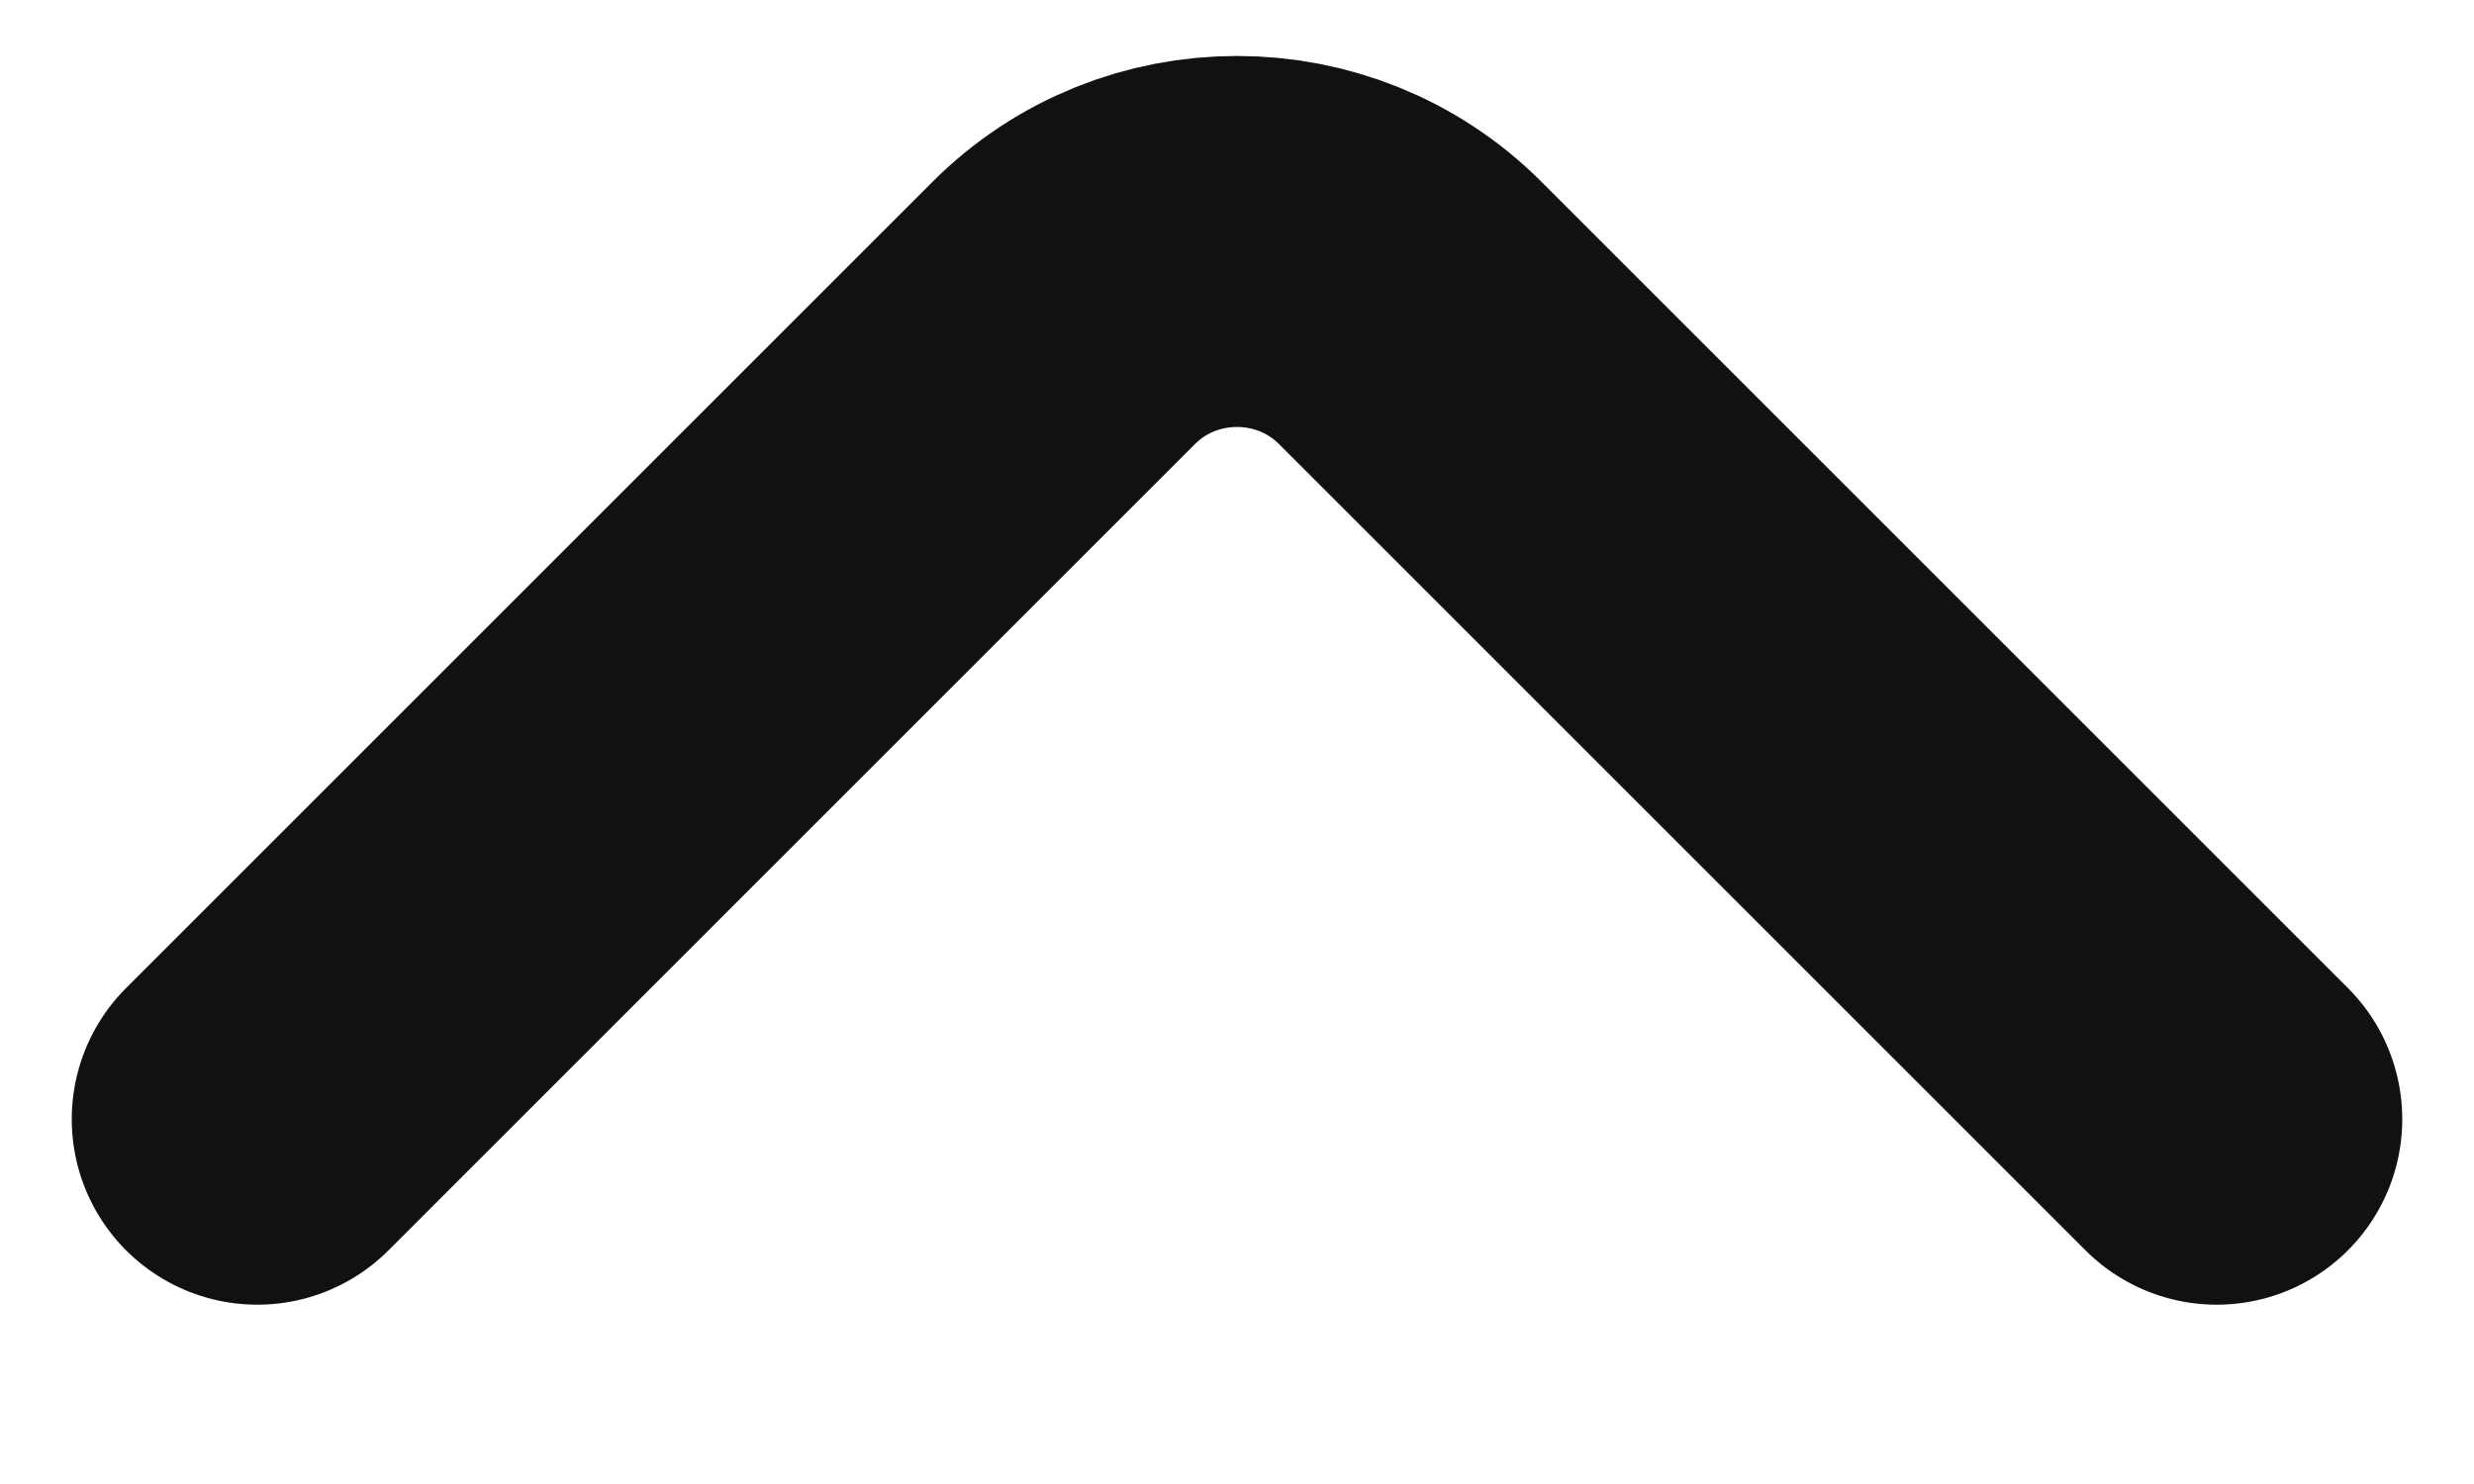 <svg width="10" height="6" viewBox="0 0 10 6" fill="none" xmlns="http://www.w3.org/2000/svg">
<path d="M8.96 4.525L5.7 1.265C5.315 0.88 4.685 0.88 4.3 1.265L1.04 4.525" stroke="#111111" stroke-width="1.5" stroke-miterlimit="10" stroke-linecap="round" stroke-linejoin="round"/>
</svg>
